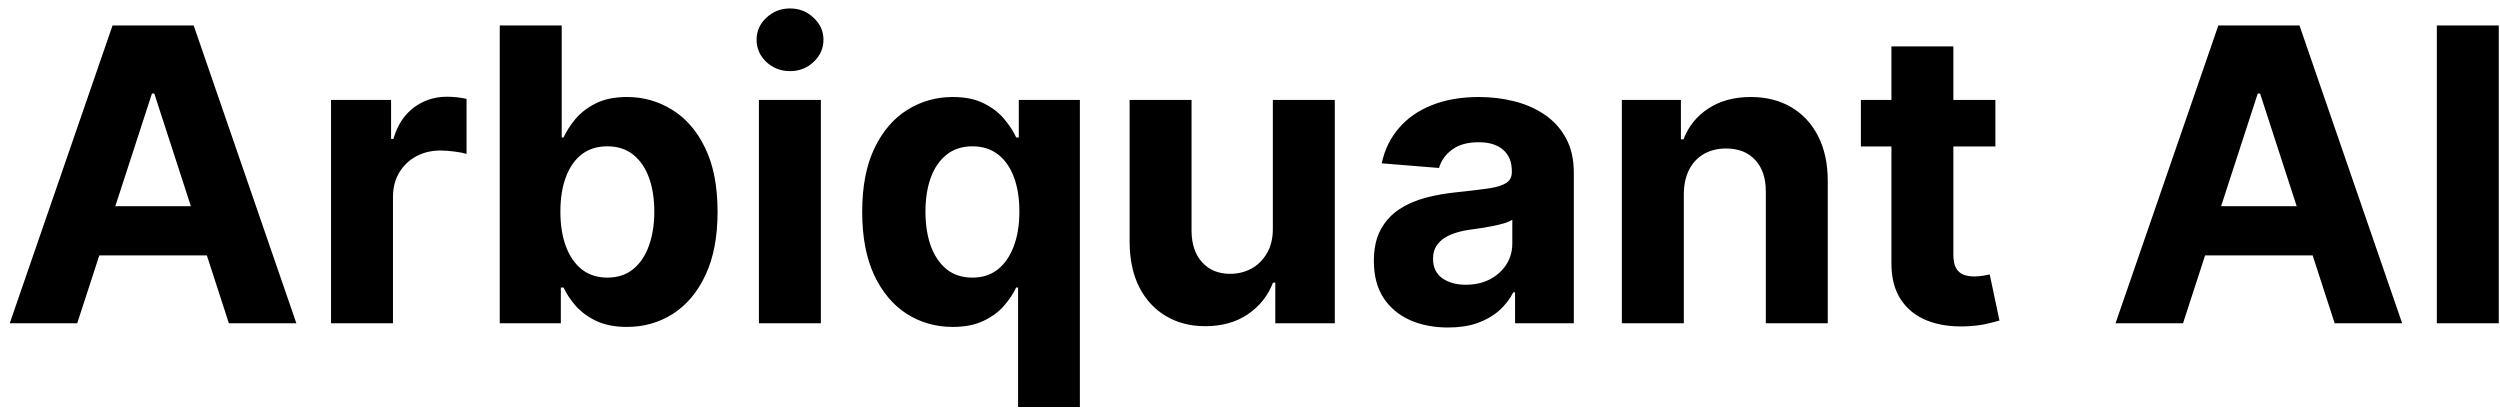 <svg width="116" height="19" viewBox="0 0 116 19" fill="none" xmlns="http://www.w3.org/2000/svg">
<path d="M3.583 15H0.452L5.222 1.182H8.987L13.751 15H10.62L7.159 4.339H7.051L3.583 15ZM3.387 9.569H10.782V11.849H3.387V9.569ZM15.36 15V4.636H18.146V6.445H18.254C18.443 5.801 18.761 5.316 19.206 4.987C19.651 4.654 20.164 4.488 20.744 4.488C20.888 4.488 21.043 4.497 21.21 4.515C21.376 4.533 21.522 4.558 21.648 4.589V7.14C21.513 7.099 21.327 7.063 21.088 7.032C20.85 7 20.632 6.984 20.434 6.984C20.011 6.984 19.633 7.077 19.3 7.261C18.972 7.441 18.711 7.693 18.518 8.017C18.329 8.341 18.234 8.714 18.234 9.137V15H15.36ZM23.188 15V1.182H26.063V6.377H26.15C26.276 6.098 26.458 5.815 26.697 5.527C26.94 5.235 27.255 4.992 27.641 4.798C28.033 4.6 28.519 4.501 29.099 4.501C29.855 4.501 30.552 4.699 31.19 5.095C31.829 5.487 32.34 6.078 32.722 6.87C33.104 7.657 33.295 8.644 33.295 9.832C33.295 10.988 33.109 11.964 32.736 12.76C32.367 13.552 31.863 14.152 31.224 14.561C30.59 14.966 29.879 15.169 29.092 15.169C28.534 15.169 28.06 15.076 27.668 14.892C27.282 14.708 26.965 14.476 26.717 14.197C26.47 13.914 26.281 13.628 26.15 13.34H26.022V15H23.188ZM26.002 9.818C26.002 10.434 26.087 10.972 26.258 11.431C26.429 11.89 26.677 12.247 27 12.504C27.324 12.755 27.718 12.881 28.181 12.881C28.649 12.881 29.045 12.753 29.369 12.497C29.693 12.236 29.938 11.876 30.104 11.417C30.275 10.954 30.36 10.421 30.36 9.818C30.36 9.22 30.277 8.694 30.111 8.239C29.945 7.785 29.699 7.43 29.375 7.173C29.052 6.917 28.654 6.789 28.181 6.789C27.713 6.789 27.318 6.912 26.994 7.16C26.674 7.407 26.429 7.758 26.258 8.212C26.087 8.667 26.002 9.202 26.002 9.818ZM35.213 15V4.636H38.088V15H35.213ZM36.657 3.3C36.23 3.3 35.863 3.159 35.557 2.875C35.256 2.587 35.105 2.243 35.105 1.843C35.105 1.447 35.256 1.108 35.557 0.824C35.863 0.536 36.23 0.392 36.657 0.392C37.085 0.392 37.449 0.536 37.75 0.824C38.056 1.108 38.209 1.447 38.209 1.843C38.209 2.243 38.056 2.587 37.75 2.875C37.449 3.159 37.085 3.3 36.657 3.3ZM47.239 18.886V13.34H47.151C47.016 13.628 46.825 13.914 46.577 14.197C46.334 14.476 46.017 14.708 45.626 14.892C45.239 15.076 44.767 15.169 44.209 15.169C43.422 15.169 42.709 14.966 42.07 14.561C41.436 14.152 40.932 13.552 40.559 12.76C40.19 11.964 40.006 10.988 40.006 9.832C40.006 8.644 40.197 7.657 40.579 6.87C40.961 6.078 41.47 5.487 42.104 5.095C42.743 4.699 43.442 4.501 44.202 4.501C44.783 4.501 45.266 4.6 45.653 4.798C46.044 4.992 46.359 5.235 46.598 5.527C46.84 5.815 47.025 6.098 47.151 6.377H47.272V4.636H50.106V18.886H47.239ZM45.12 12.881C45.583 12.881 45.975 12.755 46.294 12.504C46.618 12.247 46.865 11.89 47.036 11.431C47.212 10.972 47.299 10.434 47.299 9.818C47.299 9.202 47.214 8.667 47.043 8.212C46.872 7.758 46.625 7.407 46.301 7.16C45.977 6.912 45.583 6.789 45.12 6.789C44.648 6.789 44.25 6.917 43.926 7.173C43.602 7.43 43.357 7.785 43.19 8.239C43.024 8.694 42.941 9.22 42.941 9.818C42.941 10.421 43.024 10.954 43.19 11.417C43.361 11.876 43.606 12.236 43.926 12.497C44.25 12.753 44.648 12.881 45.12 12.881ZM59.06 10.587V4.636H61.934V15H59.174V13.117H59.066C58.832 13.725 58.443 14.213 57.899 14.582C57.359 14.95 56.7 15.135 55.922 15.135C55.229 15.135 54.62 14.977 54.094 14.663C53.567 14.348 53.156 13.9 52.859 13.32C52.567 12.74 52.418 12.045 52.414 11.235V4.636H55.288V10.722C55.292 11.334 55.457 11.818 55.781 12.173C56.104 12.528 56.538 12.706 57.083 12.706C57.429 12.706 57.753 12.627 58.054 12.47C58.356 12.308 58.599 12.069 58.783 11.755C58.972 11.44 59.064 11.051 59.06 10.587ZM67.188 15.196C66.527 15.196 65.938 15.081 65.421 14.852C64.903 14.618 64.494 14.274 64.192 13.819C63.896 13.36 63.747 12.789 63.747 12.105C63.747 11.53 63.853 11.046 64.064 10.655C64.276 10.264 64.564 9.949 64.928 9.71C65.292 9.472 65.706 9.292 66.169 9.17C66.637 9.049 67.127 8.964 67.64 8.914C68.243 8.851 68.729 8.793 69.098 8.739C69.466 8.68 69.734 8.595 69.901 8.482C70.067 8.37 70.15 8.203 70.15 7.983V7.942C70.15 7.515 70.015 7.185 69.745 6.951C69.48 6.717 69.102 6.6 68.612 6.6C68.095 6.6 67.683 6.714 67.377 6.944C67.071 7.169 66.869 7.452 66.77 7.794L64.112 7.578C64.246 6.948 64.512 6.404 64.908 5.945C65.303 5.482 65.814 5.127 66.439 4.879C67.069 4.627 67.798 4.501 68.625 4.501C69.201 4.501 69.752 4.569 70.278 4.704C70.809 4.839 71.279 5.048 71.689 5.331C72.102 5.615 72.428 5.979 72.667 6.424C72.905 6.865 73.025 7.394 73.025 8.01V15H70.299V13.563H70.218C70.051 13.887 69.829 14.172 69.55 14.42C69.271 14.663 68.936 14.854 68.544 14.993C68.153 15.128 67.701 15.196 67.188 15.196ZM68.011 13.212C68.434 13.212 68.808 13.129 69.131 12.962C69.455 12.791 69.709 12.562 69.894 12.274C70.078 11.986 70.171 11.66 70.171 11.296V10.196C70.081 10.255 69.957 10.309 69.799 10.358C69.646 10.403 69.473 10.446 69.28 10.486C69.086 10.522 68.893 10.556 68.7 10.587C68.506 10.614 68.331 10.639 68.173 10.662C67.836 10.711 67.541 10.79 67.289 10.898C67.037 11.006 66.842 11.152 66.702 11.336C66.563 11.516 66.493 11.741 66.493 12.011C66.493 12.402 66.635 12.701 66.918 12.908C67.206 13.111 67.57 13.212 68.011 13.212ZM78.129 9.009V15H75.254V4.636H77.994V6.465H78.115C78.345 5.862 78.729 5.385 79.269 5.034C79.809 4.679 80.463 4.501 81.232 4.501C81.952 4.501 82.58 4.659 83.115 4.974C83.65 5.289 84.066 5.738 84.363 6.323C84.66 6.903 84.808 7.596 84.808 8.401V15H81.934V8.914C81.939 8.28 81.777 7.785 81.448 7.43C81.12 7.07 80.668 6.89 80.092 6.89C79.705 6.89 79.364 6.973 79.067 7.14C78.774 7.306 78.545 7.549 78.378 7.868C78.216 8.183 78.133 8.563 78.129 9.009ZM92.586 4.636V6.795H86.345V4.636H92.586ZM87.762 2.153H90.636V11.815C90.636 12.081 90.677 12.288 90.758 12.436C90.839 12.58 90.951 12.681 91.095 12.74C91.243 12.798 91.414 12.827 91.608 12.827C91.743 12.827 91.878 12.816 92.013 12.794C92.148 12.767 92.251 12.746 92.323 12.733L92.775 14.872C92.631 14.917 92.429 14.969 92.168 15.027C91.907 15.09 91.59 15.128 91.216 15.142C90.524 15.169 89.917 15.076 89.395 14.865C88.877 14.654 88.475 14.325 88.187 13.88C87.899 13.435 87.757 12.872 87.762 12.193V2.153ZM101.292 15H98.161L102.931 1.182H106.696L111.46 15H108.329L104.868 4.339H104.76L101.292 15ZM101.096 9.569H108.491V11.849H101.096V9.569ZM115.943 1.182V15H113.069V1.182H115.943Z" fill="black"/>
</svg>
